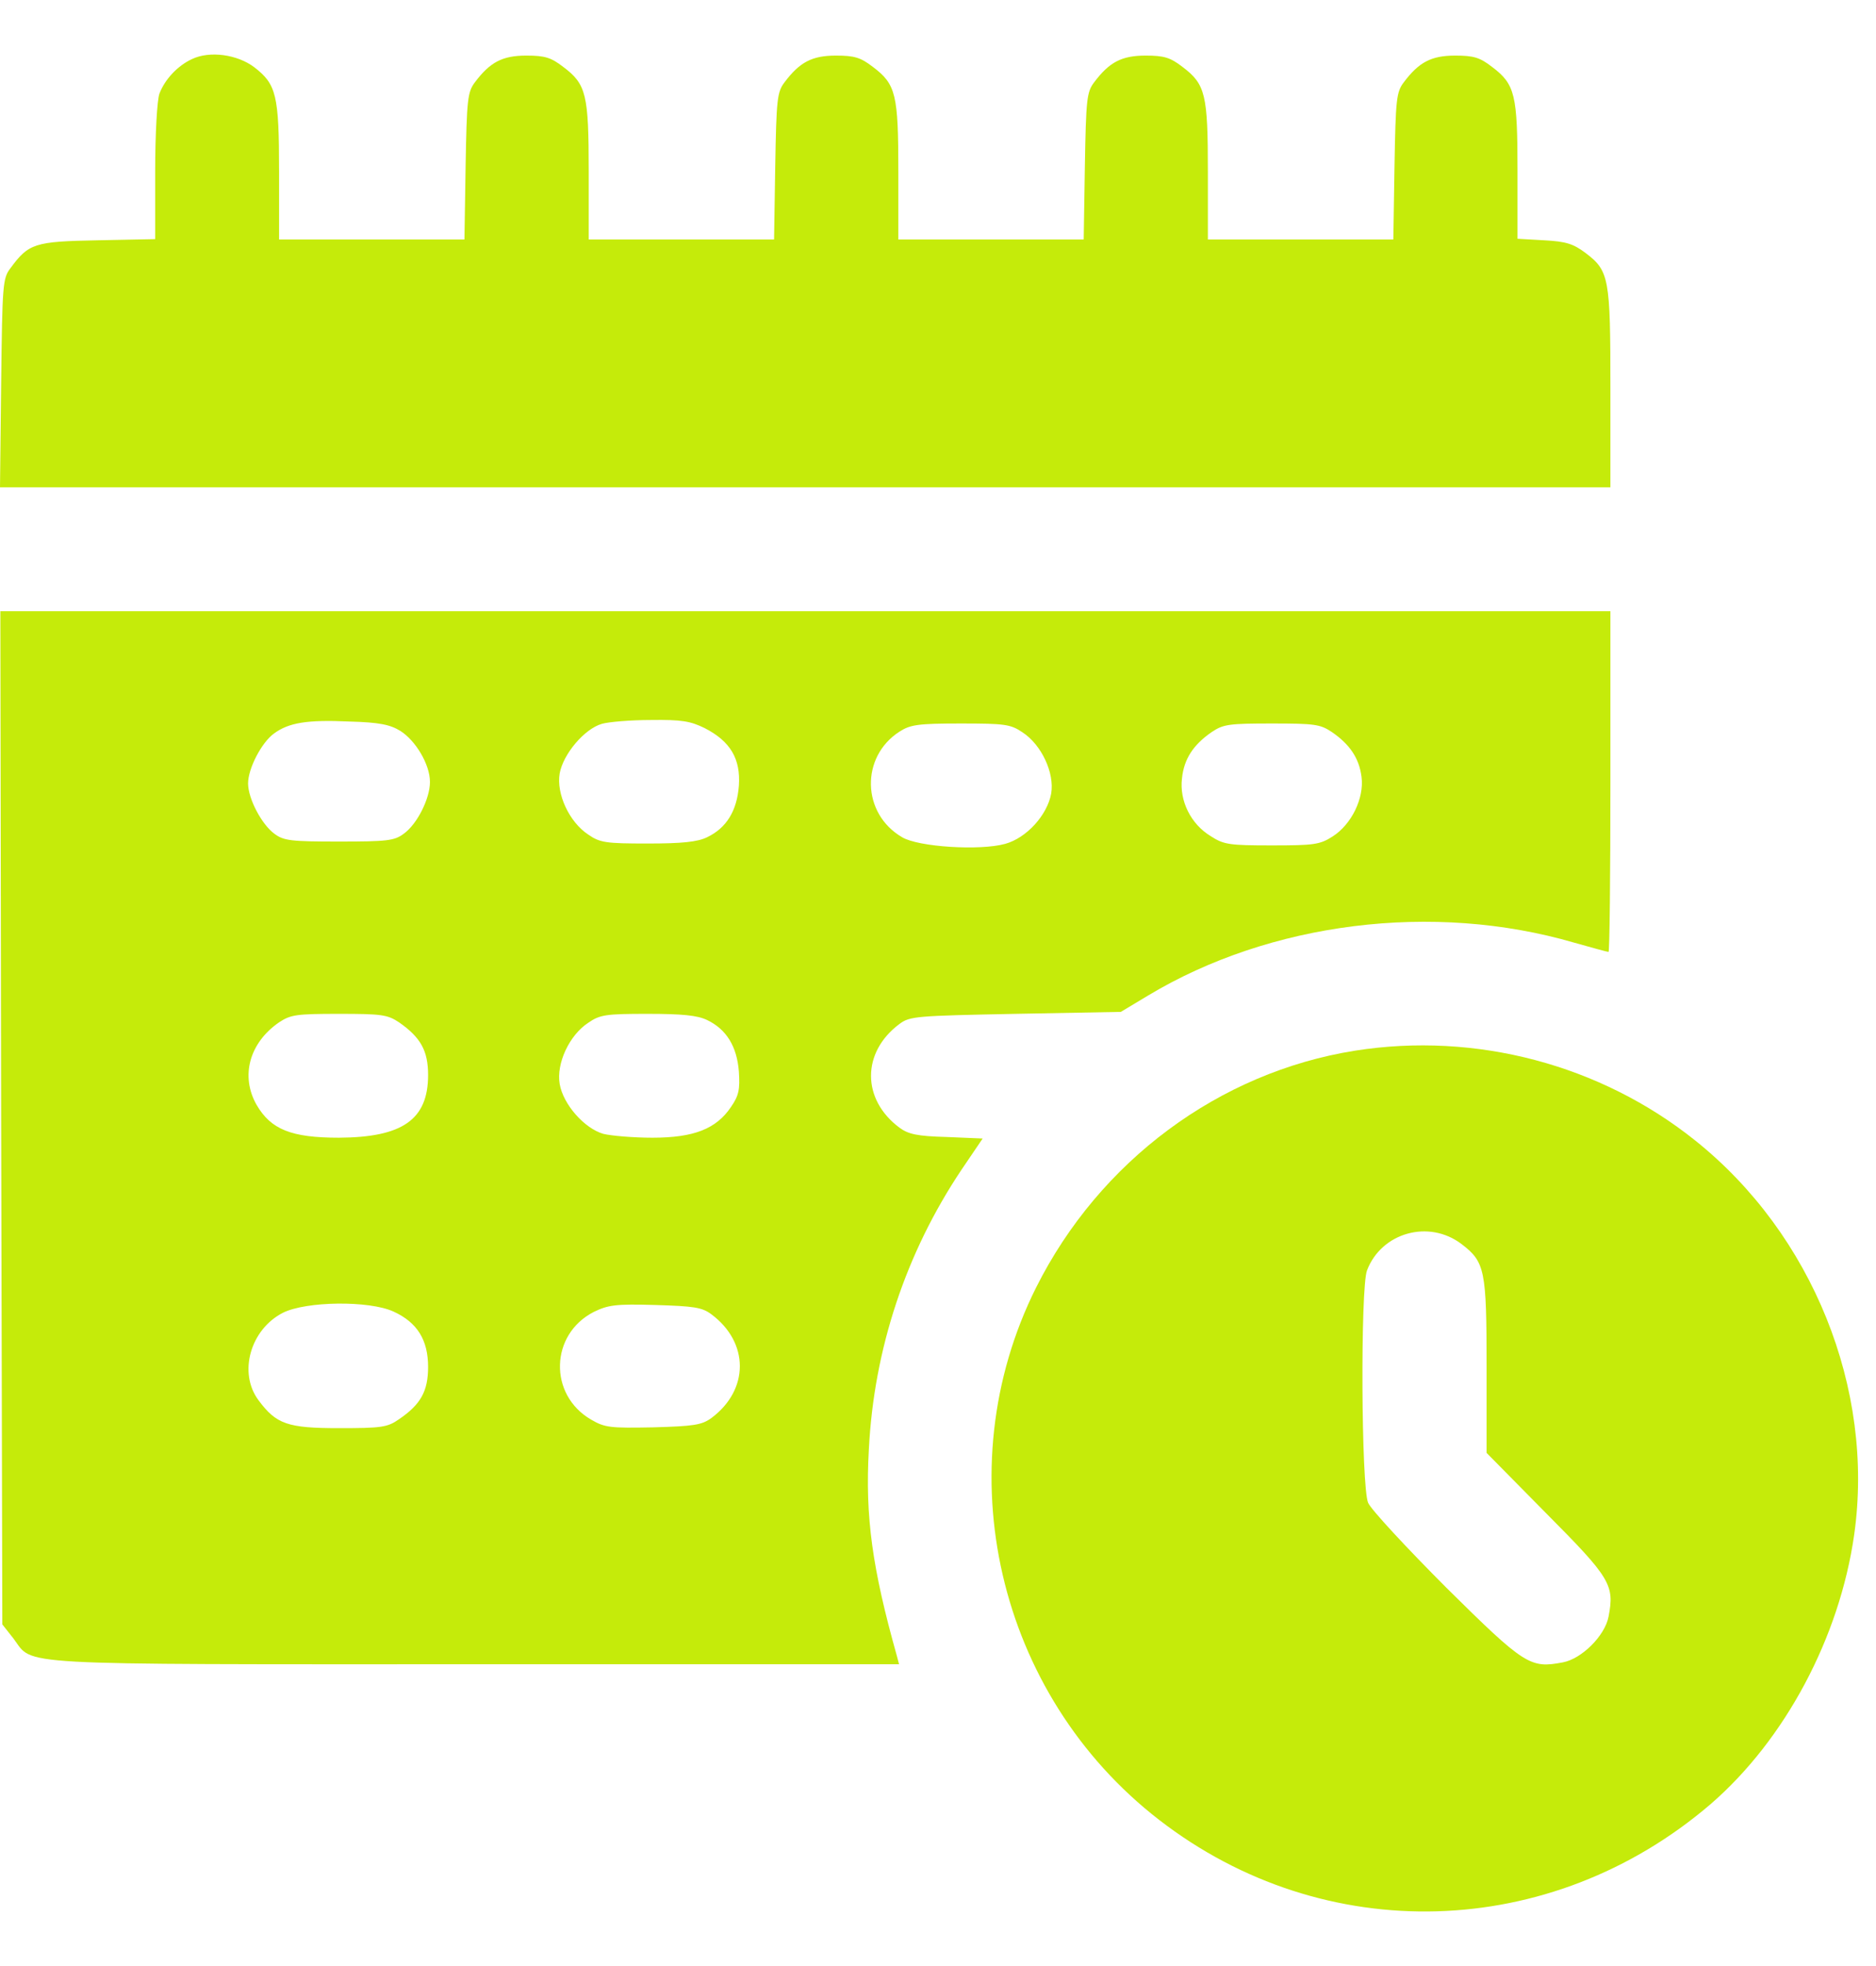 <?xml version="1.0" encoding="UTF-8"?> <svg xmlns="http://www.w3.org/2000/svg" width="21" height="22" viewBox="0 0 21 22" fill="none"><path d="M2.149 0.661C1.989 0.735 1.846 0.887 1.785 1.047C1.759 1.116 1.737 1.493 1.737 1.922V2.676L1.092 2.689C0.386 2.702 0.321 2.724 0.117 3.001C0.03 3.113 0.026 3.187 0.013 4.288L0 5.453H9.016H18.027V4.348C18.027 3.105 18.014 3.031 17.745 2.828C17.611 2.728 17.529 2.702 17.286 2.689L16.987 2.672V1.918C16.987 1.06 16.961 0.943 16.701 0.748C16.567 0.644 16.498 0.622 16.29 0.622C16.021 0.622 15.883 0.696 15.714 0.921C15.631 1.03 15.623 1.112 15.61 1.861L15.597 2.68H14.557H13.521V1.922C13.521 1.056 13.495 0.943 13.236 0.748C13.101 0.644 13.032 0.622 12.824 0.622C12.555 0.622 12.417 0.696 12.248 0.921C12.165 1.03 12.157 1.112 12.144 1.861L12.131 2.68H11.091H10.056V1.922C10.056 1.056 10.03 0.943 9.77 0.748C9.635 0.644 9.566 0.622 9.358 0.622C9.089 0.622 8.951 0.696 8.782 0.921C8.699 1.03 8.691 1.112 8.678 1.861L8.665 2.68H7.625H6.59V1.922C6.59 1.056 6.564 0.943 6.304 0.748C6.169 0.644 6.1 0.622 5.892 0.622C5.623 0.622 5.485 0.696 5.316 0.921C5.234 1.03 5.225 1.112 5.212 1.861L5.199 2.68H4.159H3.124V1.922C3.124 1.06 3.093 0.943 2.846 0.752C2.656 0.609 2.348 0.566 2.149 0.661Z" fill="#C5EB0A"></path><path d="M0.013 12.506L0.026 18.177L0.152 18.337C0.381 18.641 0.061 18.623 5.316 18.623H10.064L10.038 18.524C9.765 17.553 9.683 16.973 9.726 16.219C9.783 15.092 10.142 14.018 10.762 13.091L11 12.74L10.597 12.723C10.268 12.714 10.168 12.692 10.069 12.619C9.644 12.303 9.644 11.774 10.069 11.458C10.185 11.371 10.259 11.367 11.368 11.345L12.547 11.323L12.85 11.141C14.219 10.318 16.043 10.089 17.62 10.548C17.819 10.604 17.992 10.652 18.006 10.652C18.018 10.652 18.027 9.794 18.027 8.746V6.839H9.016H0.004L0.013 12.506ZM4.48 8.178C4.653 8.286 4.813 8.555 4.813 8.75C4.813 8.936 4.67 9.222 4.519 9.33C4.415 9.408 4.332 9.417 3.795 9.417C3.258 9.417 3.176 9.408 3.072 9.33C2.929 9.226 2.777 8.936 2.777 8.767C2.777 8.598 2.929 8.308 3.067 8.208C3.232 8.087 3.436 8.052 3.912 8.074C4.246 8.083 4.367 8.109 4.48 8.178ZM7.889 8.148C8.175 8.295 8.292 8.49 8.271 8.793C8.249 9.075 8.132 9.265 7.915 9.369C7.807 9.421 7.638 9.439 7.248 9.439C6.785 9.439 6.715 9.43 6.585 9.339C6.373 9.2 6.226 8.884 6.265 8.655C6.304 8.438 6.542 8.156 6.737 8.1C6.811 8.078 7.058 8.057 7.283 8.057C7.634 8.052 7.729 8.07 7.889 8.148ZM11.446 8.195C11.659 8.334 11.806 8.65 11.767 8.88C11.723 9.122 11.49 9.378 11.251 9.443C10.97 9.521 10.281 9.478 10.099 9.369C9.644 9.105 9.631 8.468 10.069 8.187C10.19 8.109 10.277 8.096 10.753 8.096C11.247 8.096 11.312 8.104 11.446 8.195ZM14.908 8.191C15.111 8.33 15.215 8.486 15.241 8.694C15.272 8.932 15.129 9.226 14.916 9.361C14.774 9.452 14.704 9.46 14.236 9.46C13.764 9.46 13.699 9.452 13.552 9.356C13.331 9.222 13.201 8.962 13.231 8.711C13.253 8.494 13.357 8.334 13.565 8.191C13.695 8.104 13.76 8.096 14.236 8.096C14.713 8.096 14.778 8.104 14.908 8.191ZM4.467 11.44C4.709 11.609 4.792 11.757 4.792 12.03C4.792 12.528 4.506 12.727 3.795 12.731C3.262 12.731 3.033 12.64 2.872 12.363C2.69 12.043 2.79 11.67 3.124 11.44C3.254 11.354 3.319 11.345 3.795 11.345C4.272 11.345 4.337 11.354 4.467 11.44ZM7.915 11.414C8.132 11.518 8.249 11.709 8.271 11.991C8.284 12.19 8.271 12.259 8.184 12.385C8.019 12.632 7.768 12.731 7.304 12.731C7.092 12.731 6.845 12.71 6.754 12.688C6.542 12.627 6.304 12.359 6.265 12.129C6.226 11.9 6.373 11.583 6.585 11.445C6.715 11.354 6.785 11.345 7.248 11.345C7.638 11.345 7.807 11.362 7.915 11.414ZM4.406 14.677C4.67 14.798 4.792 14.993 4.792 15.296C4.792 15.569 4.709 15.716 4.467 15.881C4.337 15.972 4.272 15.981 3.795 15.981C3.219 15.981 3.093 15.937 2.894 15.669C2.664 15.361 2.803 14.876 3.167 14.69C3.427 14.56 4.133 14.551 4.406 14.677ZM7.963 14.707C8.388 15.023 8.388 15.552 7.963 15.868C7.855 15.946 7.768 15.959 7.313 15.972C6.828 15.981 6.772 15.976 6.616 15.885C6.139 15.608 6.156 14.932 6.646 14.681C6.806 14.603 6.889 14.59 7.335 14.603C7.768 14.616 7.859 14.629 7.963 14.707Z" fill="#C5EB0A"></path><path d="M15.168 11.757C13.647 11.999 12.308 12.991 11.598 14.408C10.58 16.444 11.16 18.961 12.976 20.365C14.825 21.795 17.36 21.721 19.149 20.188C19.981 19.468 20.592 18.325 20.756 17.172C20.986 15.543 20.289 13.81 18.976 12.762C17.915 11.913 16.52 11.544 15.168 11.757ZM16.363 13.923C16.623 14.122 16.641 14.213 16.641 15.296V16.258L17.308 16.934C18.027 17.657 18.075 17.735 18.006 18.091C17.966 18.303 17.706 18.563 17.494 18.602C17.13 18.671 17.07 18.637 16.19 17.766C15.744 17.319 15.35 16.895 15.315 16.817C15.237 16.639 15.228 14.412 15.302 14.217C15.462 13.793 15.995 13.641 16.363 13.923Z" fill="#C5EB0A"></path></svg> 